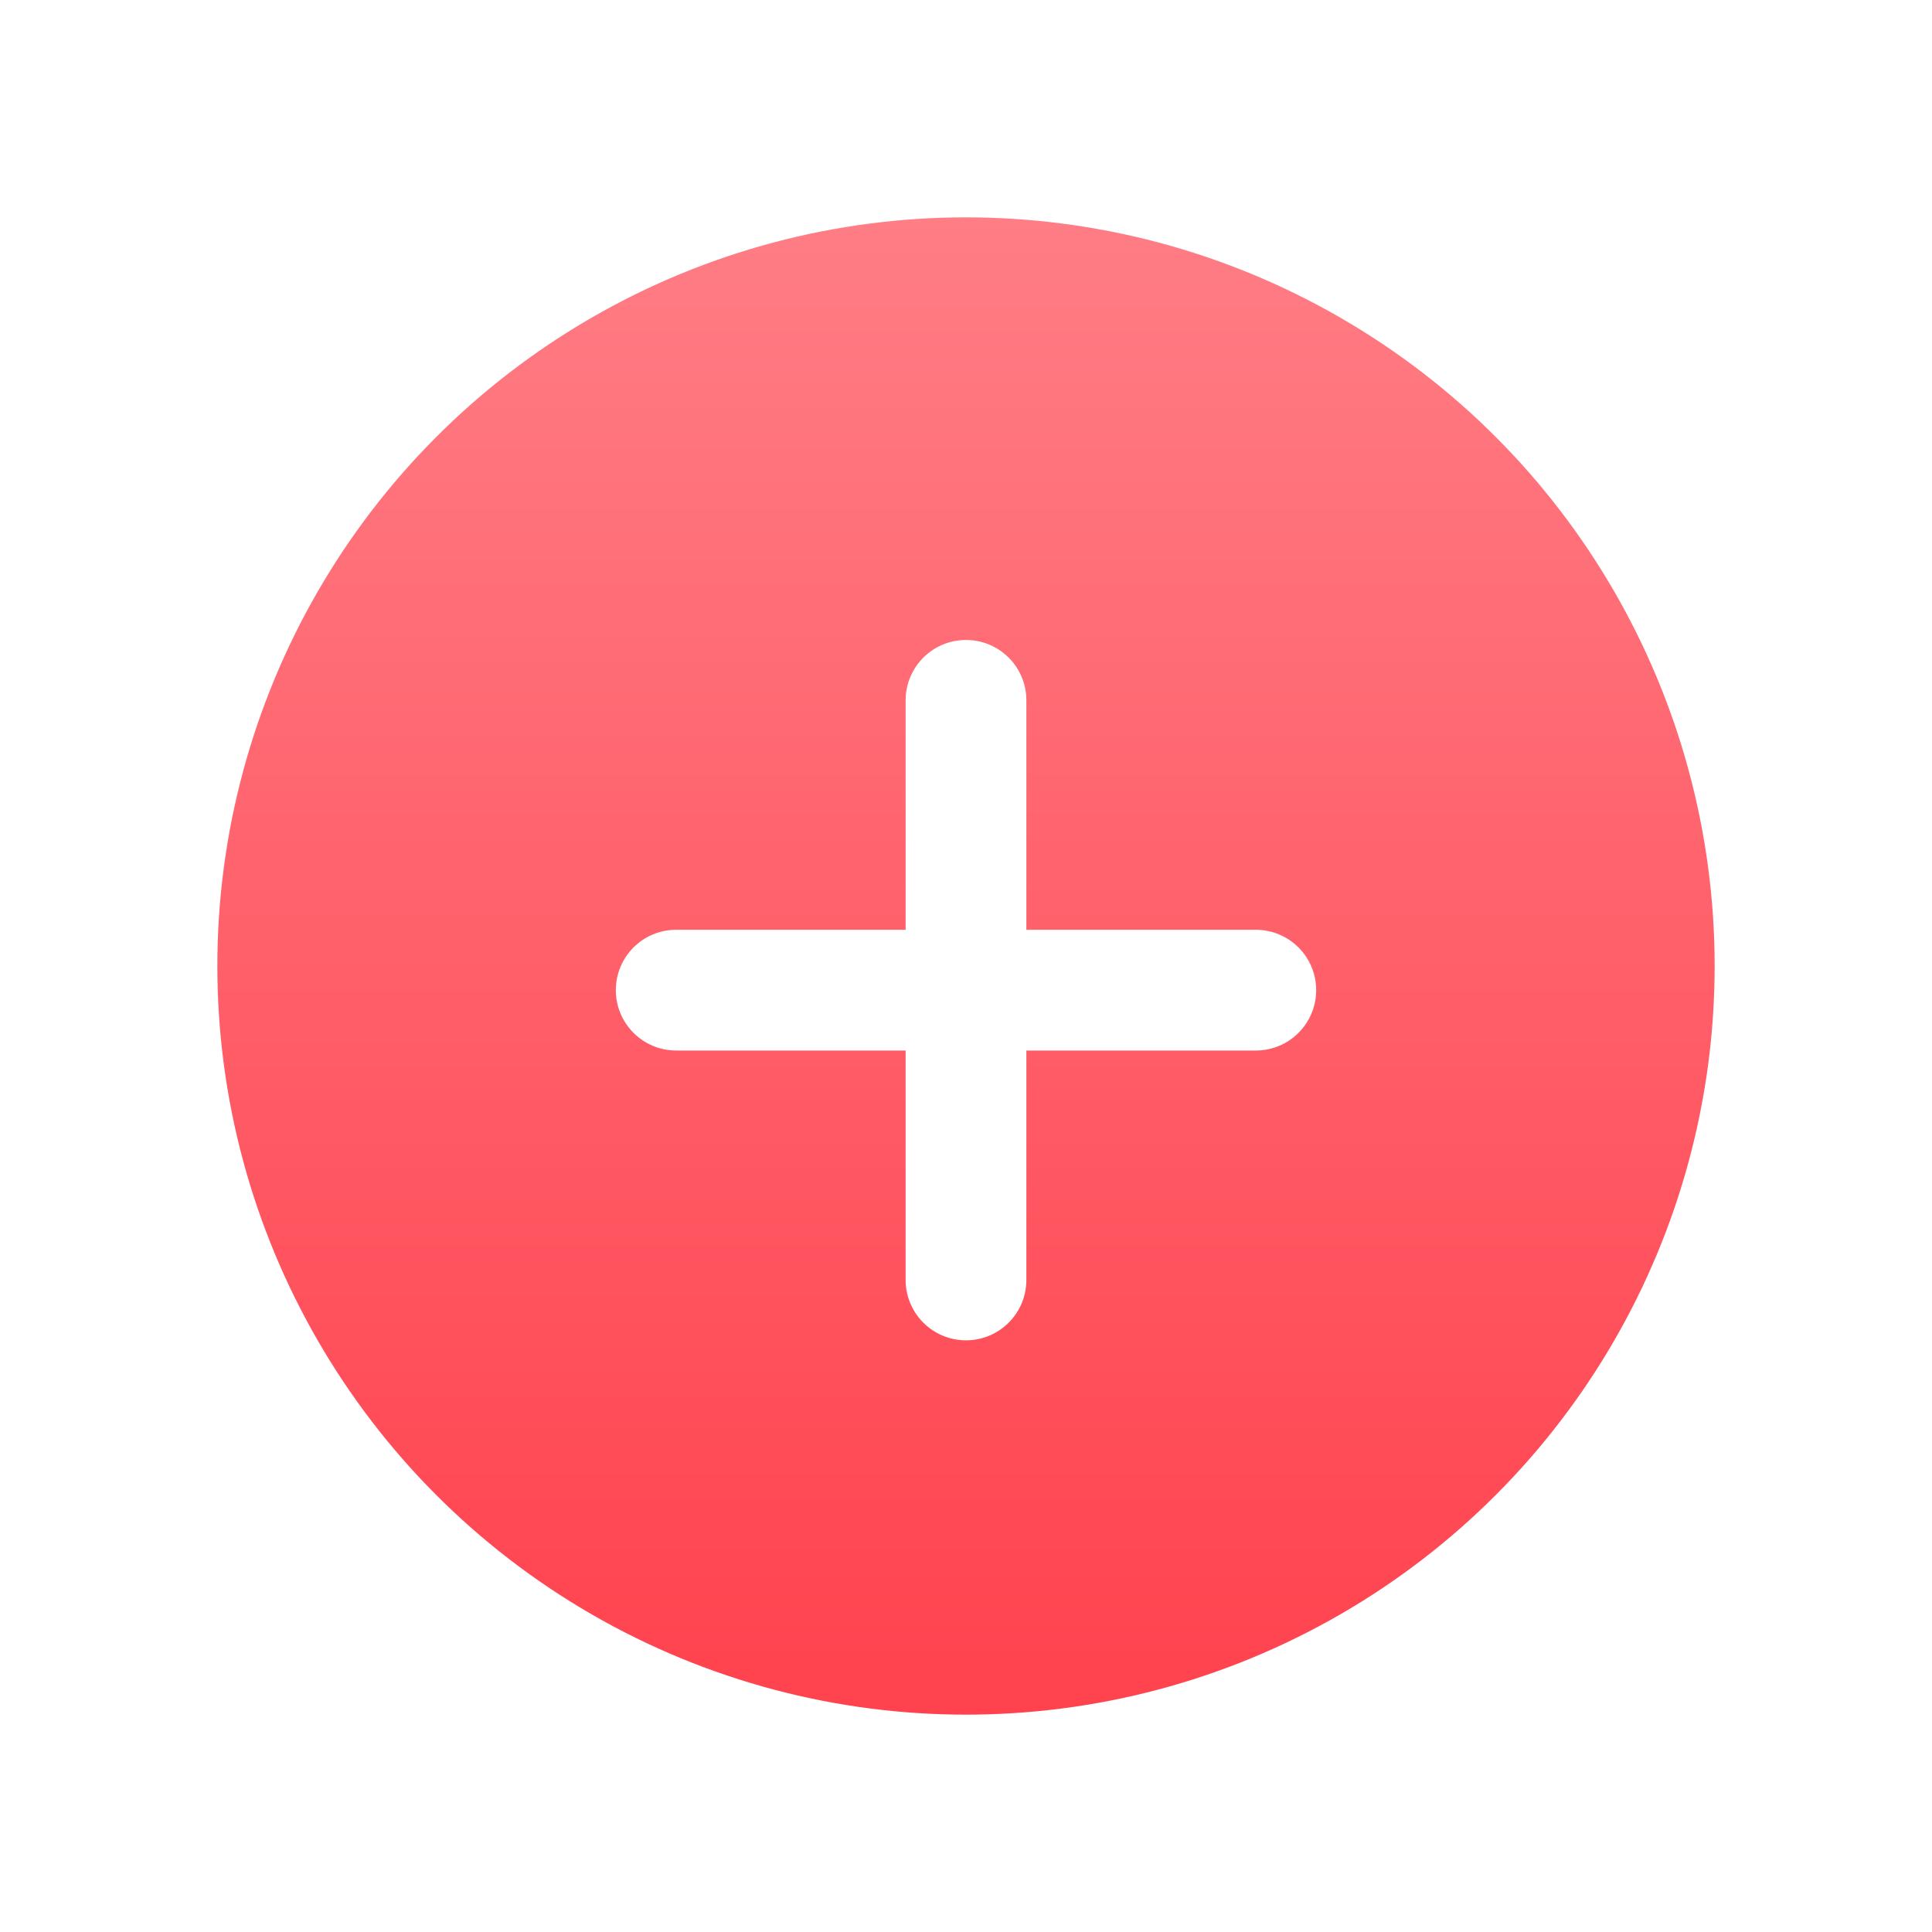 <svg width="80" height="80" viewBox="0 0 80 80" fill="none" xmlns="http://www.w3.org/2000/svg">
<circle cx="40" cy="40" r="31" fill="url(#paint0_linear_4046_1469)"/>
<g filter="url(#filter0_d_4046_1469)">
<path fill-rule="evenodd" clip-rule="evenodd" d="M42.5 28C42.5 26.619 41.381 25.5 40 25.5C38.619 25.5 37.5 26.619 37.5 28L37.5 37.5H28C26.619 37.5 25.5 38.619 25.5 40C25.5 41.381 26.619 42.5 28 42.5H37.5V52C37.5 53.381 38.619 54.5 40 54.5C41.381 54.5 42.5 53.381 42.5 52L42.5 42.5H52C53.381 42.5 54.5 41.381 54.5 40C54.5 38.619 53.381 37.5 52 37.5H42.5V28Z" fill="white"/>
</g>
<defs>
<filter id="filter0_d_4046_1469" x="22.5" y="23.5" width="35" height="35" filterUnits="userSpaceOnUse" color-interpolation-filters="sRGB">
<feFlood flood-opacity="0" result="BackgroundImageFix"/>
<feColorMatrix in="SourceAlpha" type="matrix" values="0 0 0 0 0 0 0 0 0 0 0 0 0 0 0 0 0 0 127 0" result="hardAlpha"/>
<feOffset dy="1"/>
<feGaussianBlur stdDeviation="1.5"/>
<feComposite in2="hardAlpha" operator="out"/>
<feColorMatrix type="matrix" values="0 0 0 0 0.894 0 0 0 0 0.216 0 0 0 0 0.259 0 0 0 1 0"/>
<feBlend mode="normal" in2="BackgroundImageFix" result="effect1_dropShadow_4046_1469"/>
<feBlend mode="normal" in="SourceGraphic" in2="effect1_dropShadow_4046_1469" result="shape"/>
</filter>
<linearGradient id="paint0_linear_4046_1469" x1="40" y1="9" x2="40" y2="71" gradientUnits="userSpaceOnUse">
<stop stop-color="#FF7D85"/>
<stop offset="1" stop-color="#FF424E"/>
</linearGradient>
</defs>
</svg>
